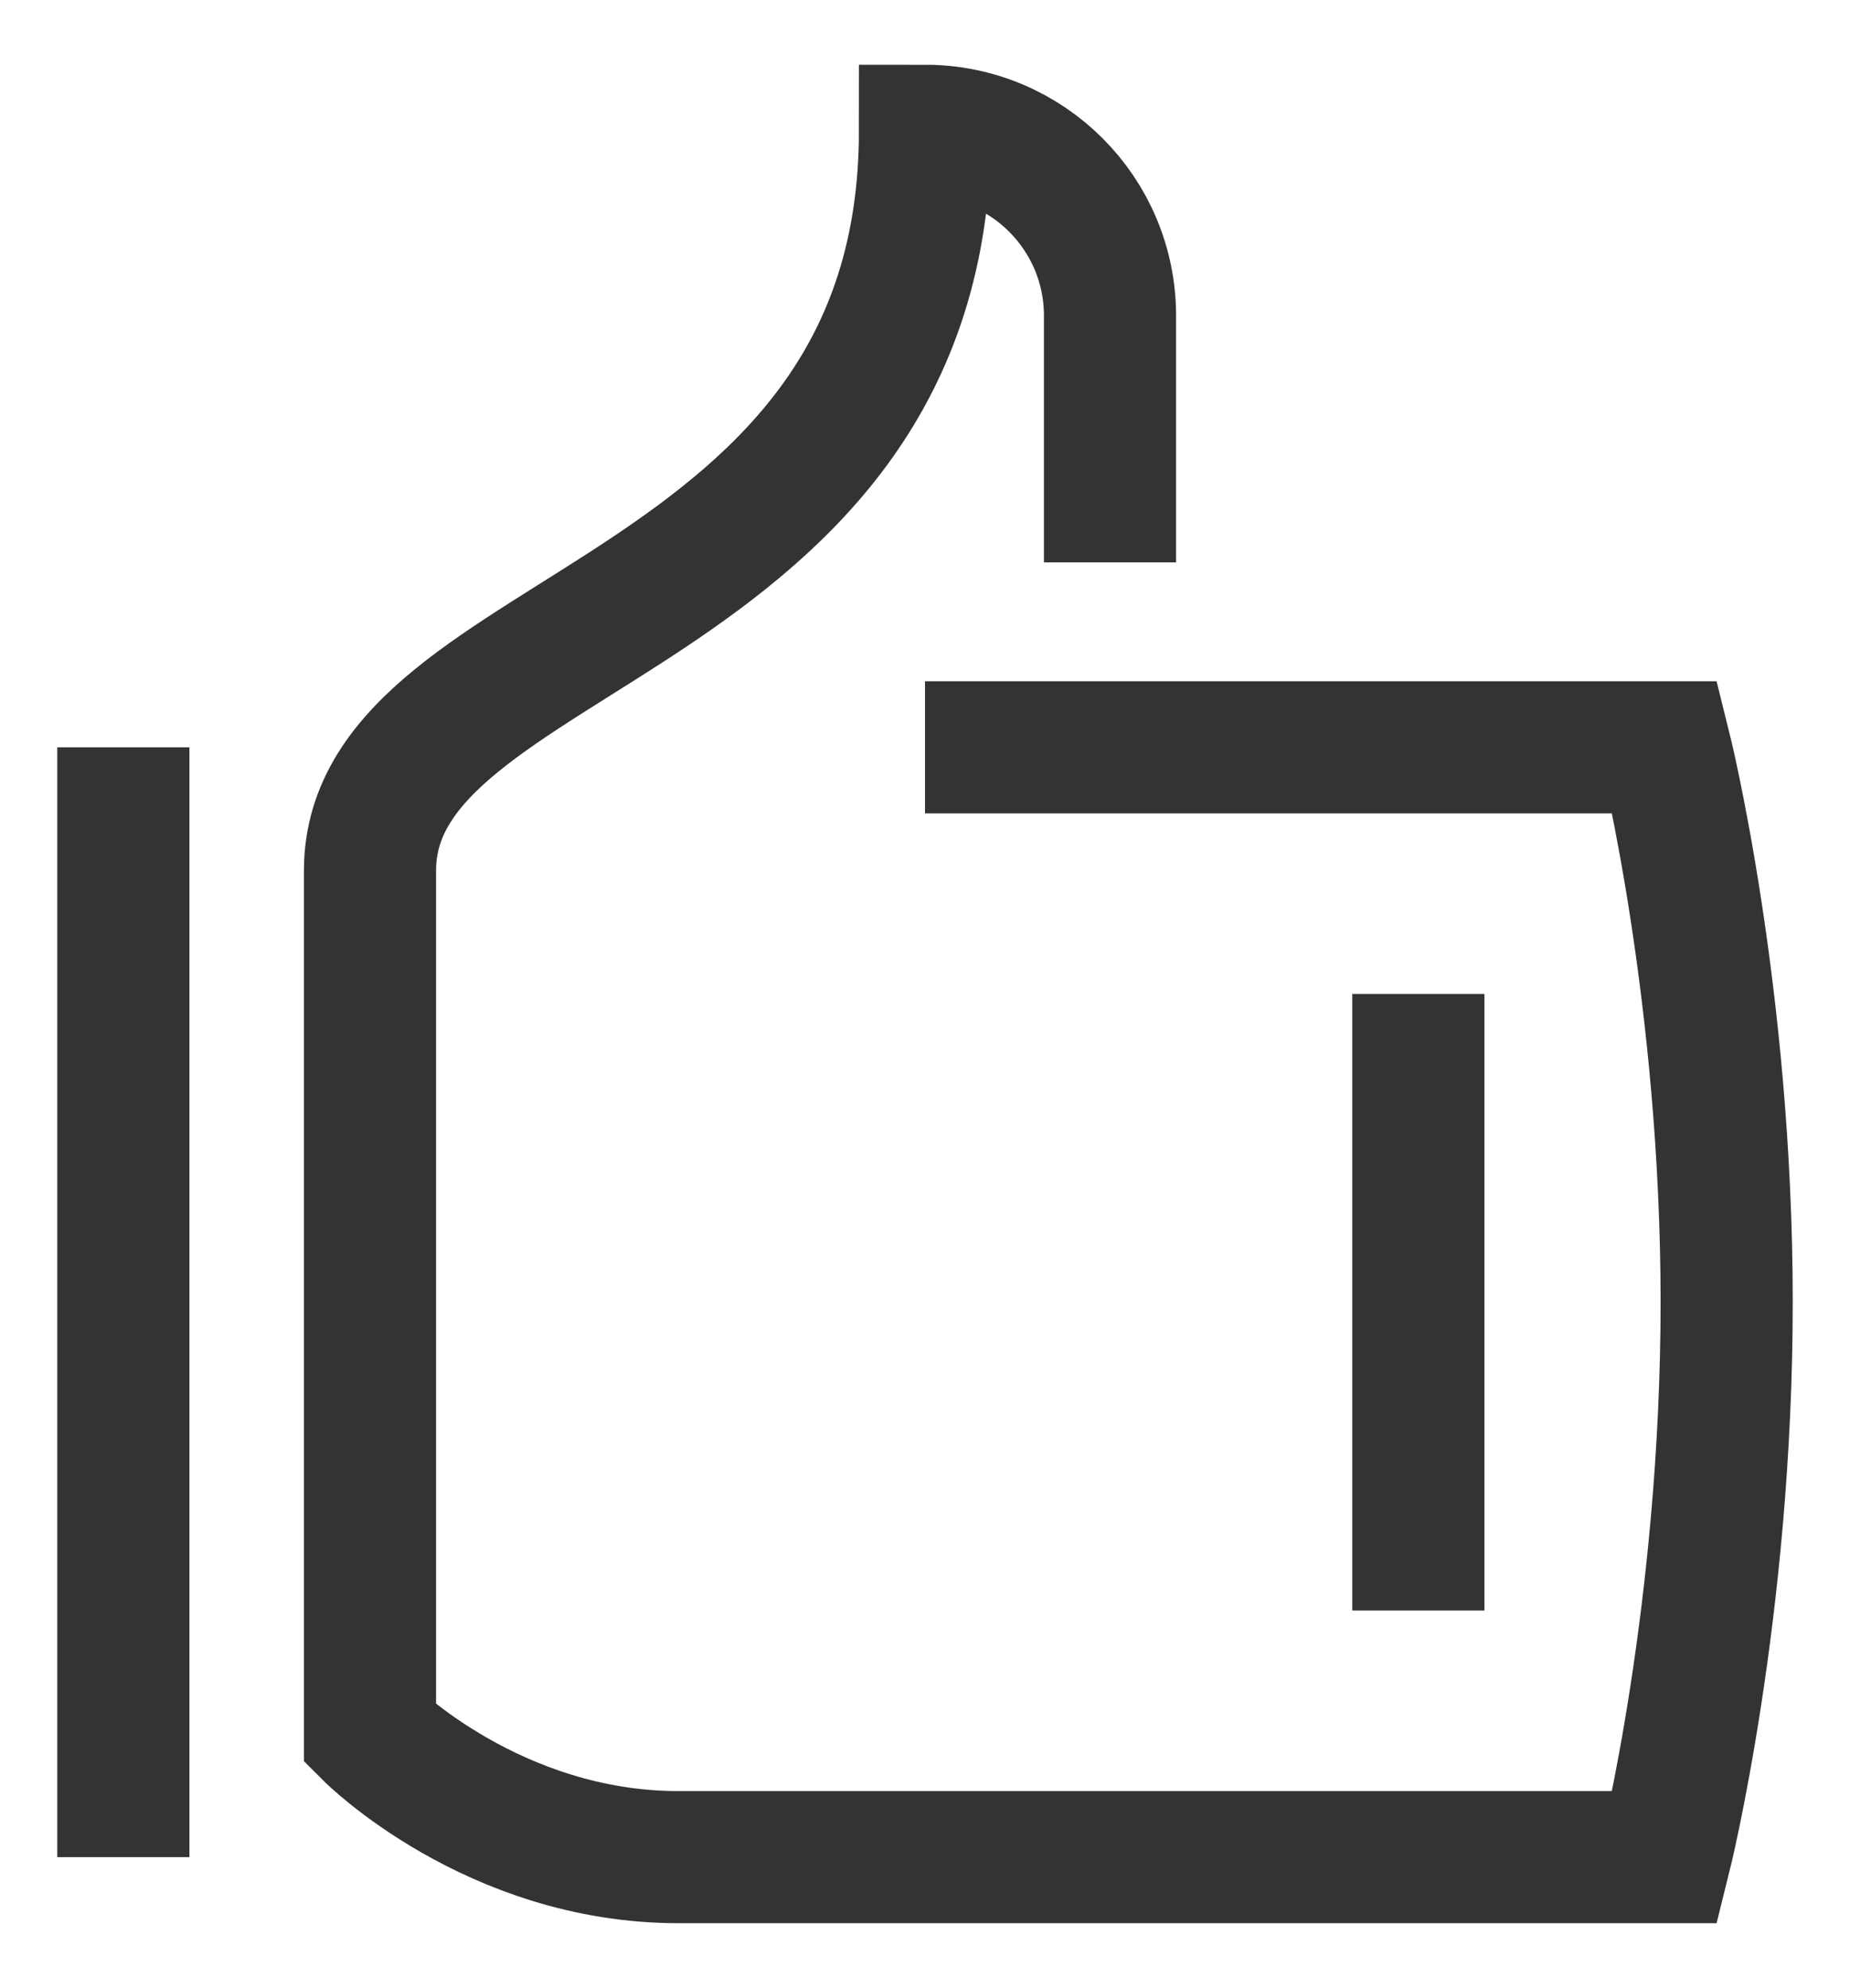 <?xml version="1.0" encoding="UTF-8"?> <!-- Generator: Adobe Illustrator 24.3.0, SVG Export Plug-In . SVG Version: 6.00 Build 0) --> <svg xmlns="http://www.w3.org/2000/svg" xmlns:xlink="http://www.w3.org/1999/xlink" id="Слой_1" x="0px" y="0px" width="42px" height="45.14px" viewBox="0 0 42 45.14" xml:space="preserve"> <path fill="none" stroke="#333333" stroke-width="3" stroke-miterlimit="10" d="M21,16.97h16.8c0,0,1.4,5.6,1.4,12.6 s-1.4,12.6-1.4,12.6s-18.2,0-22.4,0s-7-2.8-7-2.8v-19.6c0-5.6,12.6-5.6,12.6-16.8c2.32,0,4.2,1.88,4.2,4.2v5.6"></path> <path fill="none" stroke="#333333" stroke-width="3" stroke-miterlimit="10" d="M32.2,22.57v14"></path> <path fill="none" stroke="#333333" stroke-width="3" stroke-miterlimit="10" d="M2.8,16.97v25.2"></path> </svg> 